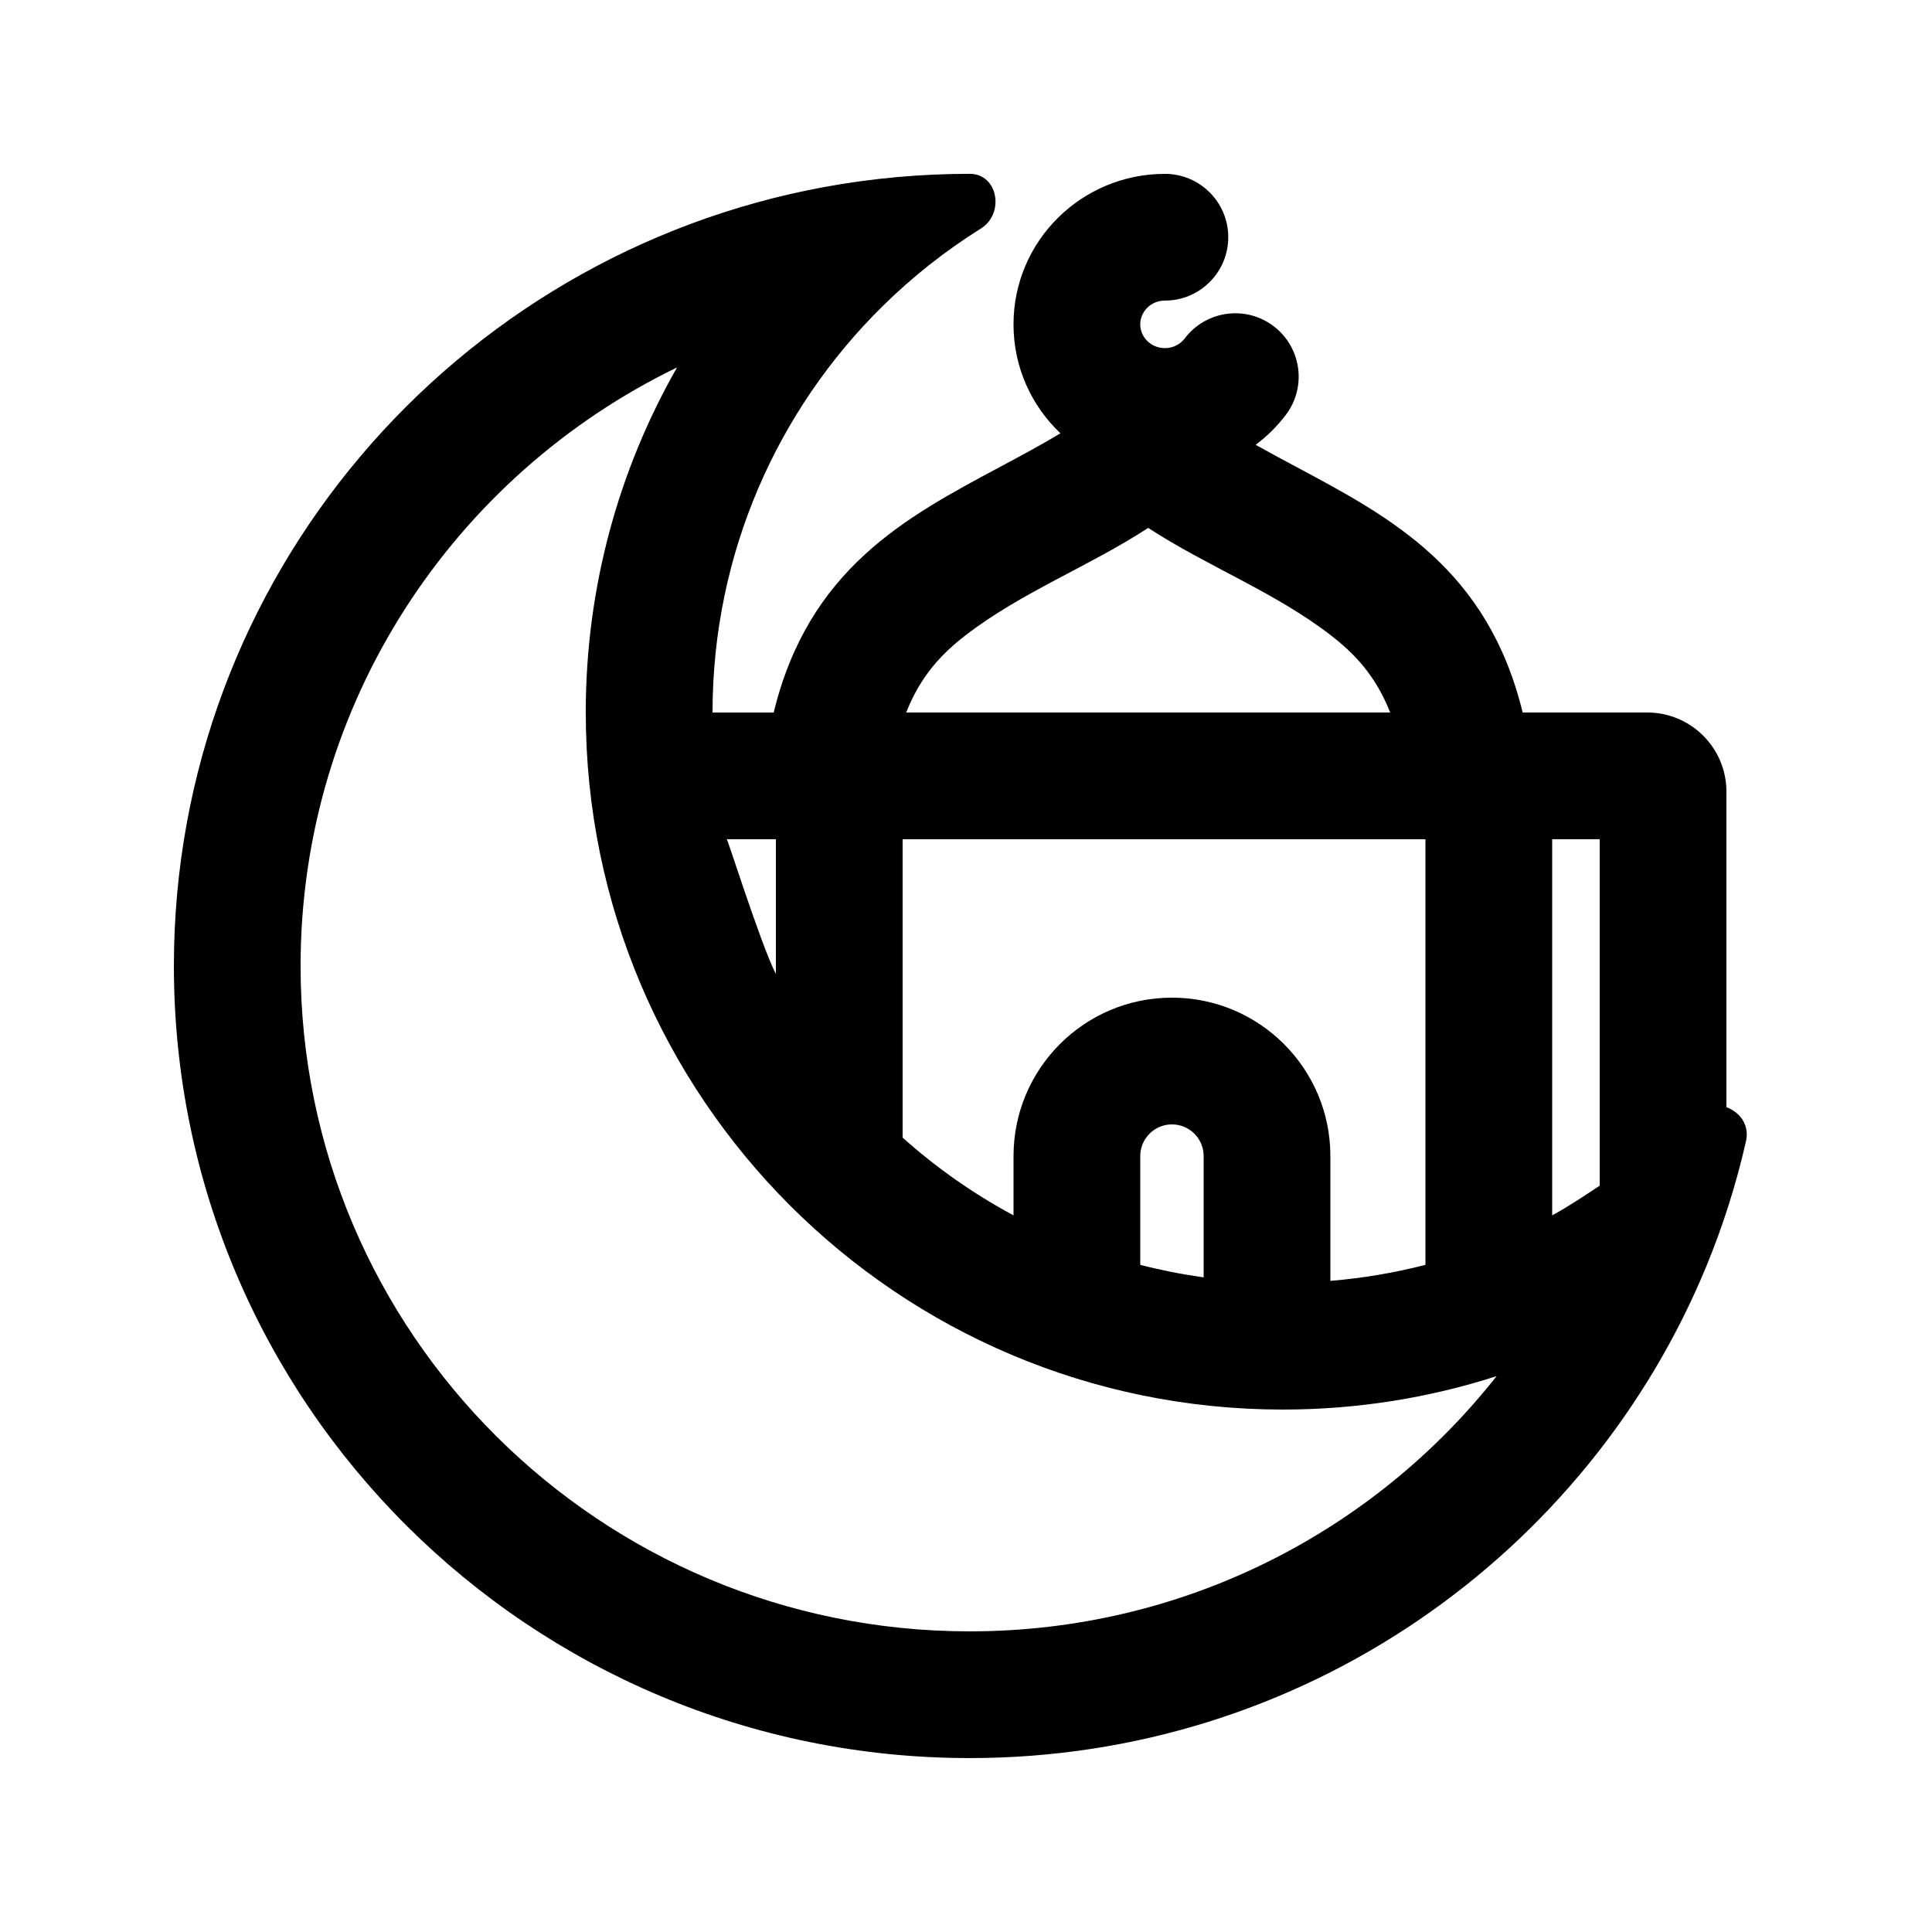 <?xml version="1.0" encoding="UTF-8"?>
<!-- Uploaded to: SVG Repo, www.svgrepo.com, Generator: SVG Repo Mixer Tools -->
<svg fill="#000000" width="800px" height="800px" version="1.1" viewBox="144 144 512 512" xmlns="http://www.w3.org/2000/svg">
 <path d="m332.82 332.82h16.215c9.254-37.98 34.816-51.637 59.82-64.996 5.477-2.926 10.93-5.84 16.18-8.992-7.652-7.238-12.445-17.461-12.445-28.875 0-22.184 18.121-39.883 40.117-39.883 9.277 0 16.793 7.519 16.793 16.793 0 9.273-7.516 16.793-16.793 16.793-3.766 0-6.531 2.981-6.531 6.297 0 3.32 2.766 6.301 6.531 6.301 2.195 0 4.09-1.023 5.281-2.594 5.609-7.387 16.145-8.832 23.531-3.227 7.387 5.609 8.832 16.141 3.227 23.531-2.273 2.992-4.961 5.66-7.984 7.91 3.598 2.027 7.262 3.984 10.934 5.945 25.008 13.359 50.57 27.016 59.824 64.996h33.008c11.59 0 20.992 9.398 20.992 20.992v83.602c3.582 1.359 6.168 4.691 5.176 9.062-2.57 11.297-6.074 22.355-10.484 33.066-31.492 76.492-107.04 130.37-195.23 130.37-116.48 0-210.9-93.984-210.9-209.92 0-102.9 74.379-188.5 172.54-206.46 12.648-2.312 25.508-3.465 38.363-3.465 7.508 0 9.32 10.523 2.957 14.504-9.426 5.894-18.152 12.801-26.031 20.562-27.828 27.41-45.082 65.531-45.082 107.68zm-33.586 0c0 102.02 82.703 184.73 184.73 184.73 19.758 0 38.797-3.109 56.652-8.855-32.449 41.152-82.914 67.633-139.64 67.633-98.074 0-177.32-79.094-177.32-176.33 0-69.652 40.656-129.99 99.766-158.62-15.387 26.953-24.191 58.168-24.191 91.449zm268.7 125.4v-91.816h-12.594v99.676c4.074-2.184 8.758-5.32 12.594-7.859zm-46.18 20.977v-112.79h-138.55v79.07c8.91 7.973 18.77 14.906 29.391 20.605v-15.707c0-23.188 18.797-41.984 41.984-41.984s41.984 18.797 41.984 41.984v33.07c8.621-0.711 17.039-2.144 25.191-4.246zm-58.777 3.316v-32.141c0-4.637-3.762-8.395-8.398-8.395s-8.398 3.758-8.398 8.395v28.824c5.484 1.414 11.09 2.523 16.797 3.316zm-113.36-80.387v-35.723h-13.047c-0.672-2.965 9.02 27.938 13.047 35.723zm147.06-89.77c6.301 4.867 11.91 10.73 15.73 20.461h-128.25c3.82-9.73 9.43-15.594 15.73-20.461 14.695-11.352 32.848-18.32 48.363-28.43h0.07c15.574 10.148 33.609 17.031 48.359 28.43z" fill-rule="evenodd"/>
</svg>